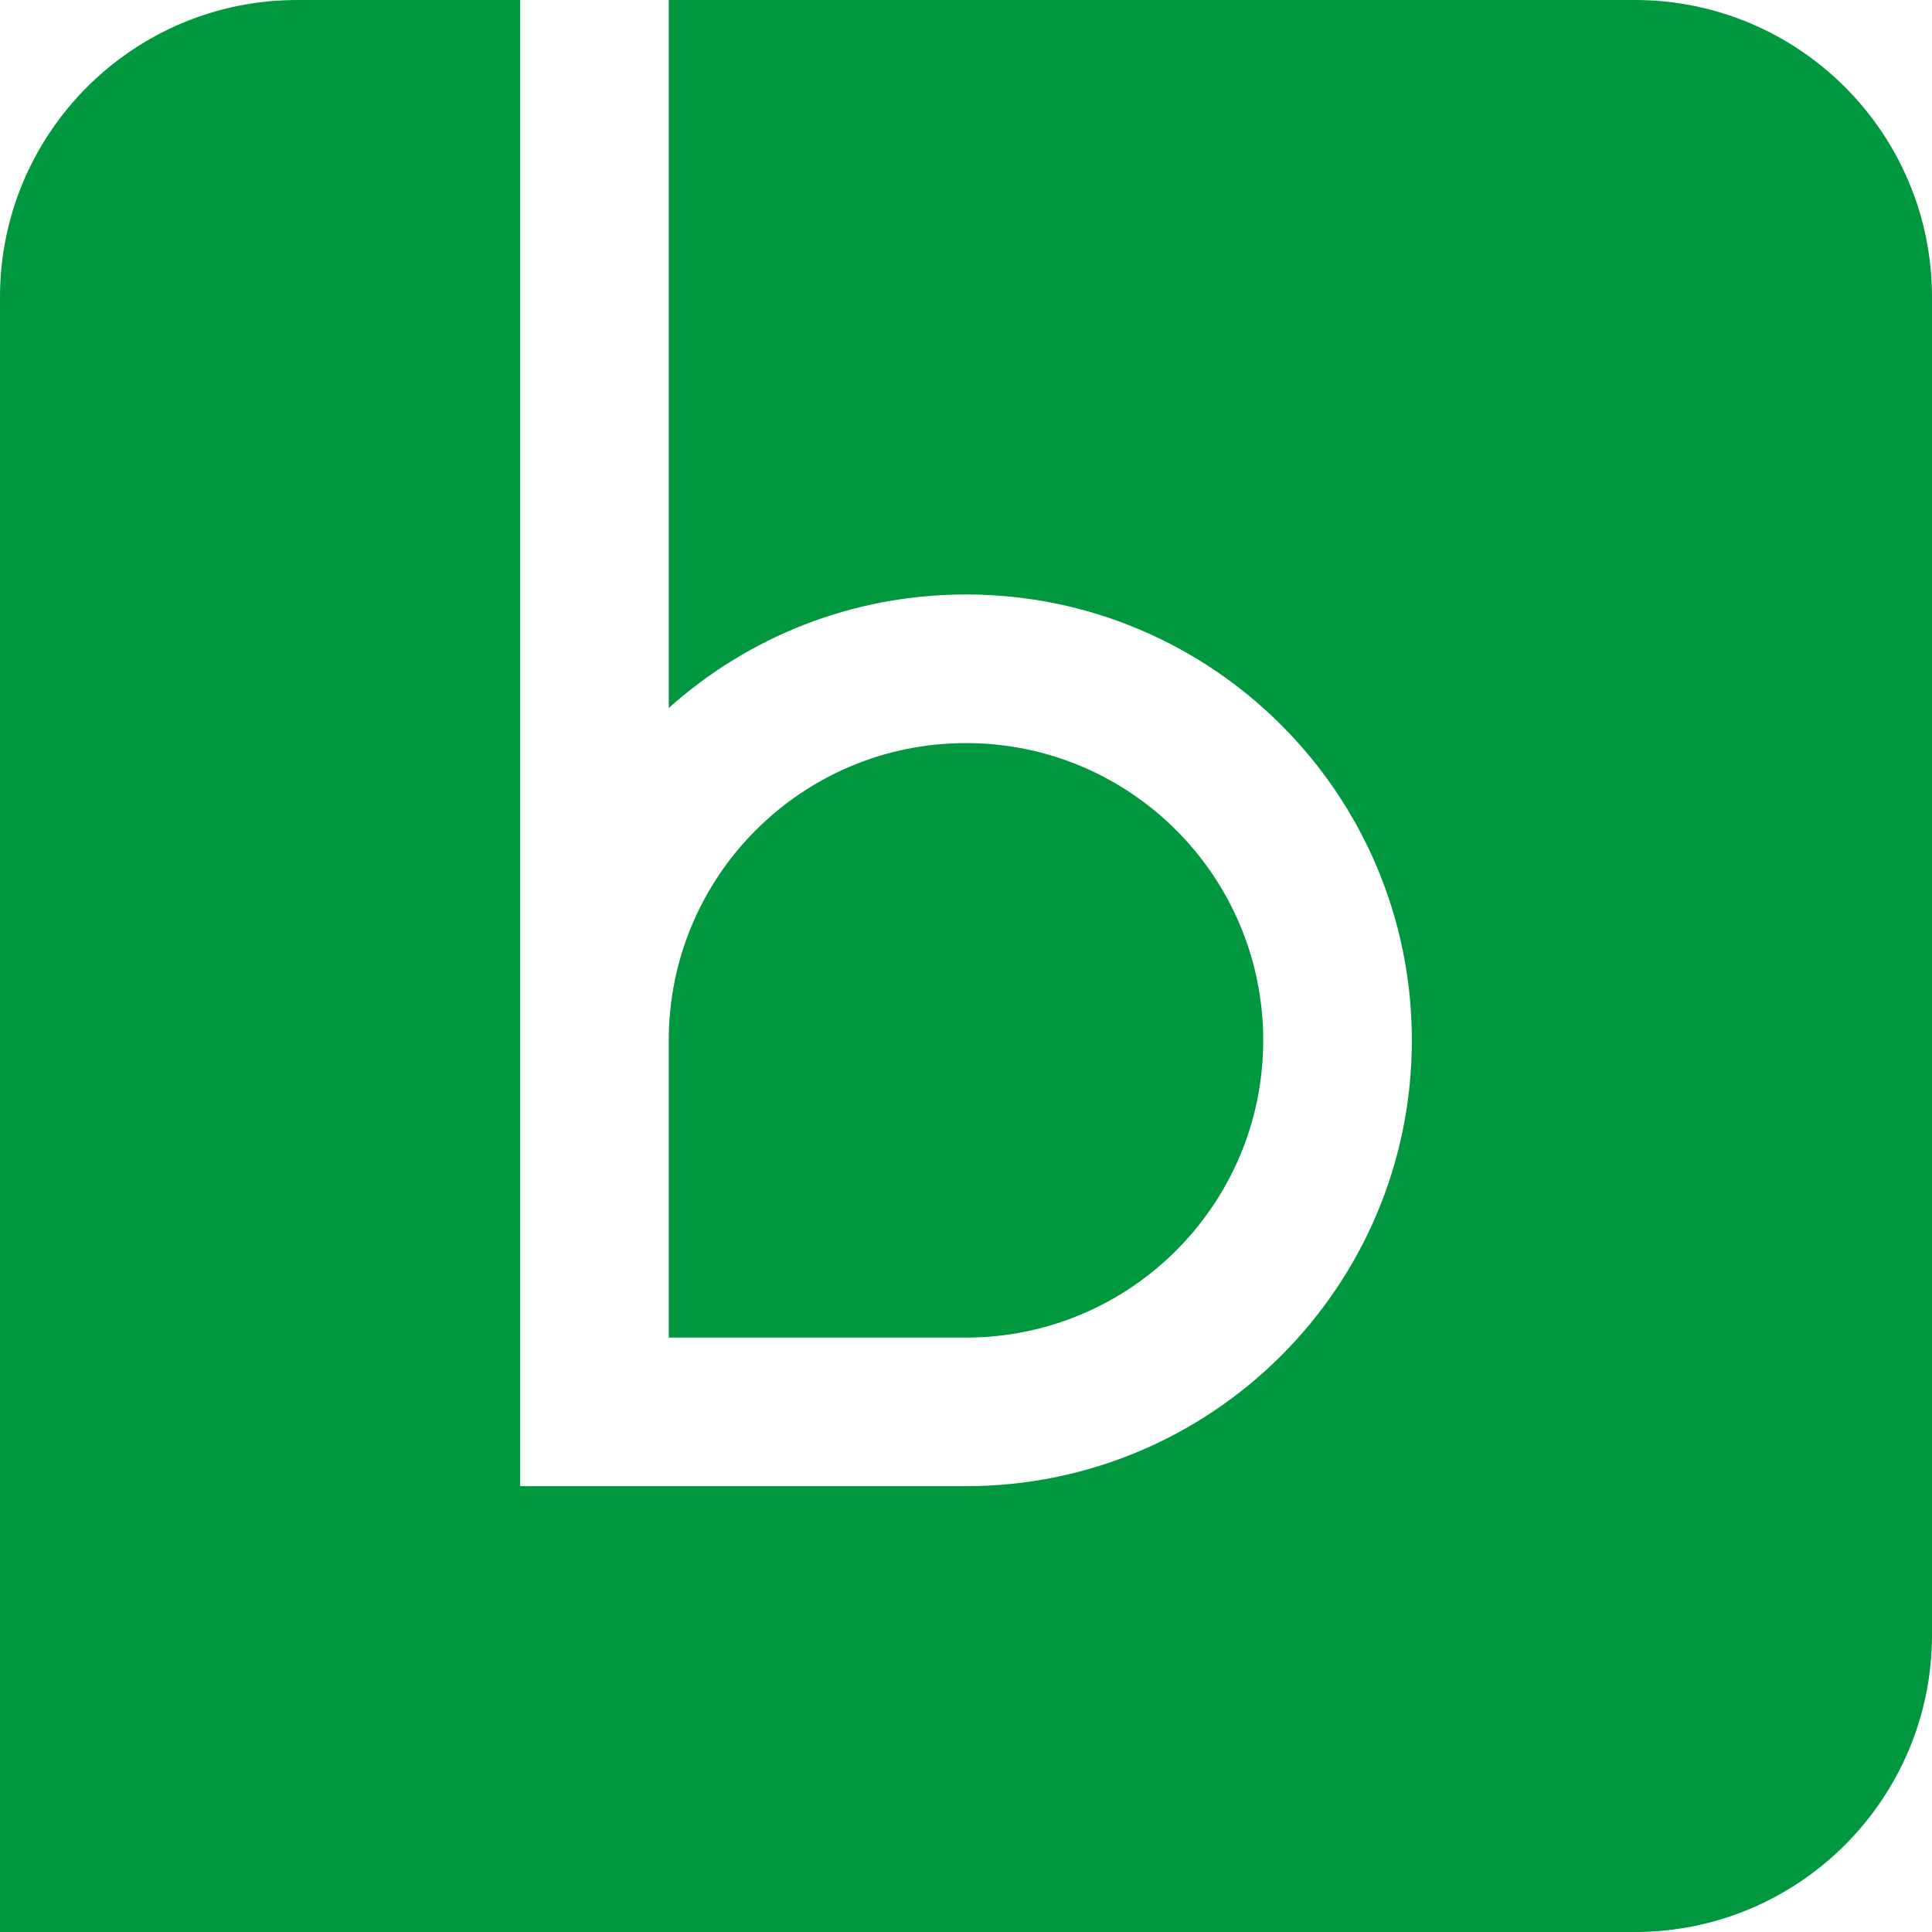 <?xml version="1.0" encoding="UTF-8"?> <!-- Generator: Adobe Illustrator 15.1.0, SVG Export Plug-In . SVG Version: 6.00 Build 0) --> <svg xmlns="http://www.w3.org/2000/svg" xmlns:xlink="http://www.w3.org/1999/xlink" id="Layer_1" x="0px" y="0px" width="130.419px" height="130.42px" viewBox="0 0 130.419 130.42" xml:space="preserve"> <g> <defs> <rect id="SVGID_1_" x="-7.5" y="-7.498" width="145.419" height="145.417"></rect> </defs> <clipPath id="SVGID_2_"> <use xlink:href="#SVGID_1_" overflow="visible"></use> </clipPath> <path clip-path="url(#SVGID_2_)" fill="#00973E" d="M65.209,90.292H45.145V70.226c0-11.081,8.983-20.064,20.064-20.064 c11.081,0,20.064,8.983,20.064,20.064C85.274,81.308,76.291,90.292,65.209,90.292"></path> <path clip-path="url(#SVGID_2_)" fill="#00973E" d="M110.355,0h-65.21v47.793c5.324-4.766,12.356-7.664,20.064-7.664 c16.622,0,30.097,13.475,30.097,30.098c0,16.622-13.475,30.096-30.097,30.096H35.112V0H20.063C8.982,0-0.001,8.983-0.001,20.064 l0.002,110.357l110.354-0.001c11.081,0,20.064-8.983,20.064-20.064V20.064C130.419,8.983,121.436,0,110.355,0"></path> </g> </svg> 